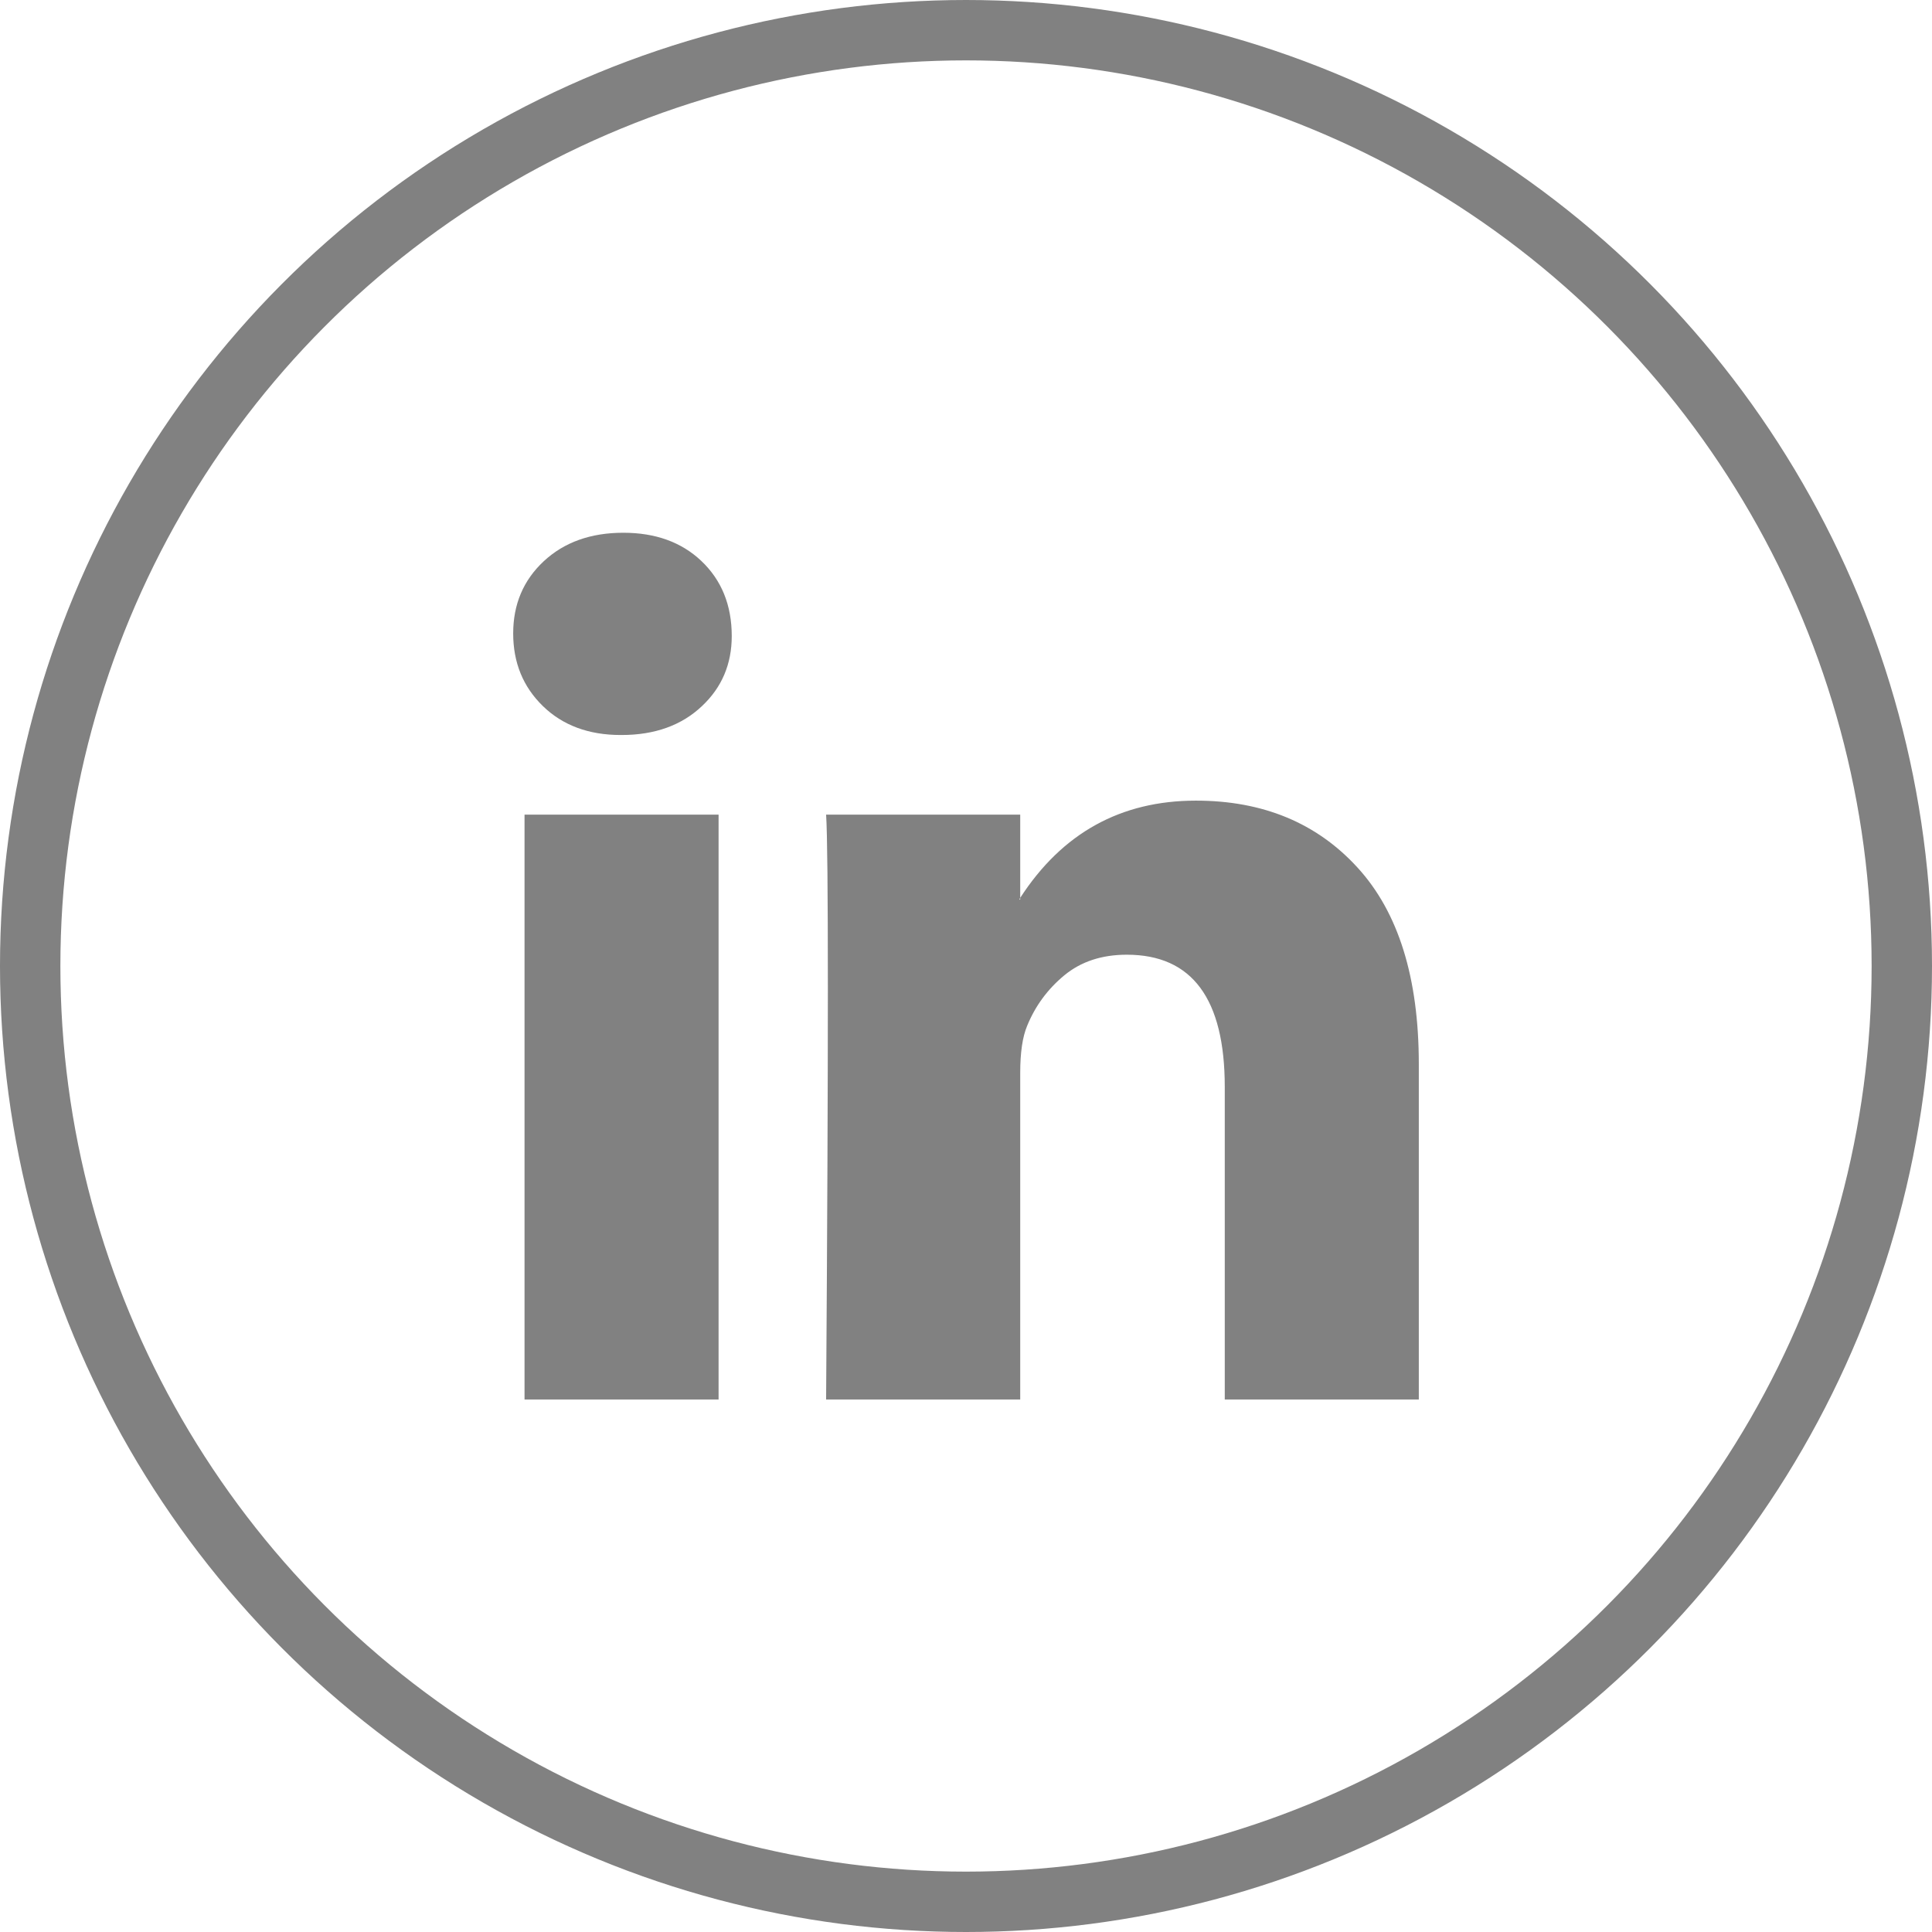 <svg width="32" height="32" viewBox="0 0 32 32" fill="none" xmlns="http://www.w3.org/2000/svg">
<circle cx="16" cy="16" r="15.5" stroke="#818181"/>
<path d="M8.5 10.492C8.5 10.008 8.669 9.61 9.007 9.295C9.345 8.981 9.784 8.824 10.324 8.824C10.855 8.824 11.285 8.979 11.613 9.288C11.951 9.607 12.12 10.023 12.12 10.535C12.12 10.999 11.956 11.386 11.627 11.695C11.29 12.014 10.846 12.174 10.295 12.174H10.281C9.75 12.174 9.32 12.014 8.992 11.695C8.664 11.376 8.5 10.975 8.5 10.492ZM8.688 23.18V13.493H11.902V23.18H8.688ZM13.683 23.18H16.898V17.771C16.898 17.433 16.936 17.172 17.014 16.988C17.149 16.659 17.354 16.381 17.629 16.154C17.904 15.927 18.249 15.813 18.664 15.813C19.745 15.813 20.286 16.543 20.286 18.003V23.18H23.5V17.626C23.5 16.195 23.162 15.11 22.486 14.371C21.811 13.631 20.918 13.261 19.808 13.261C18.563 13.261 17.593 13.798 16.898 14.871V14.9H16.883L16.898 14.871V13.493H13.683C13.703 13.803 13.712 14.765 13.712 16.379C13.712 17.993 13.703 20.26 13.683 23.18Z" fill="#818181"/>
</svg>
